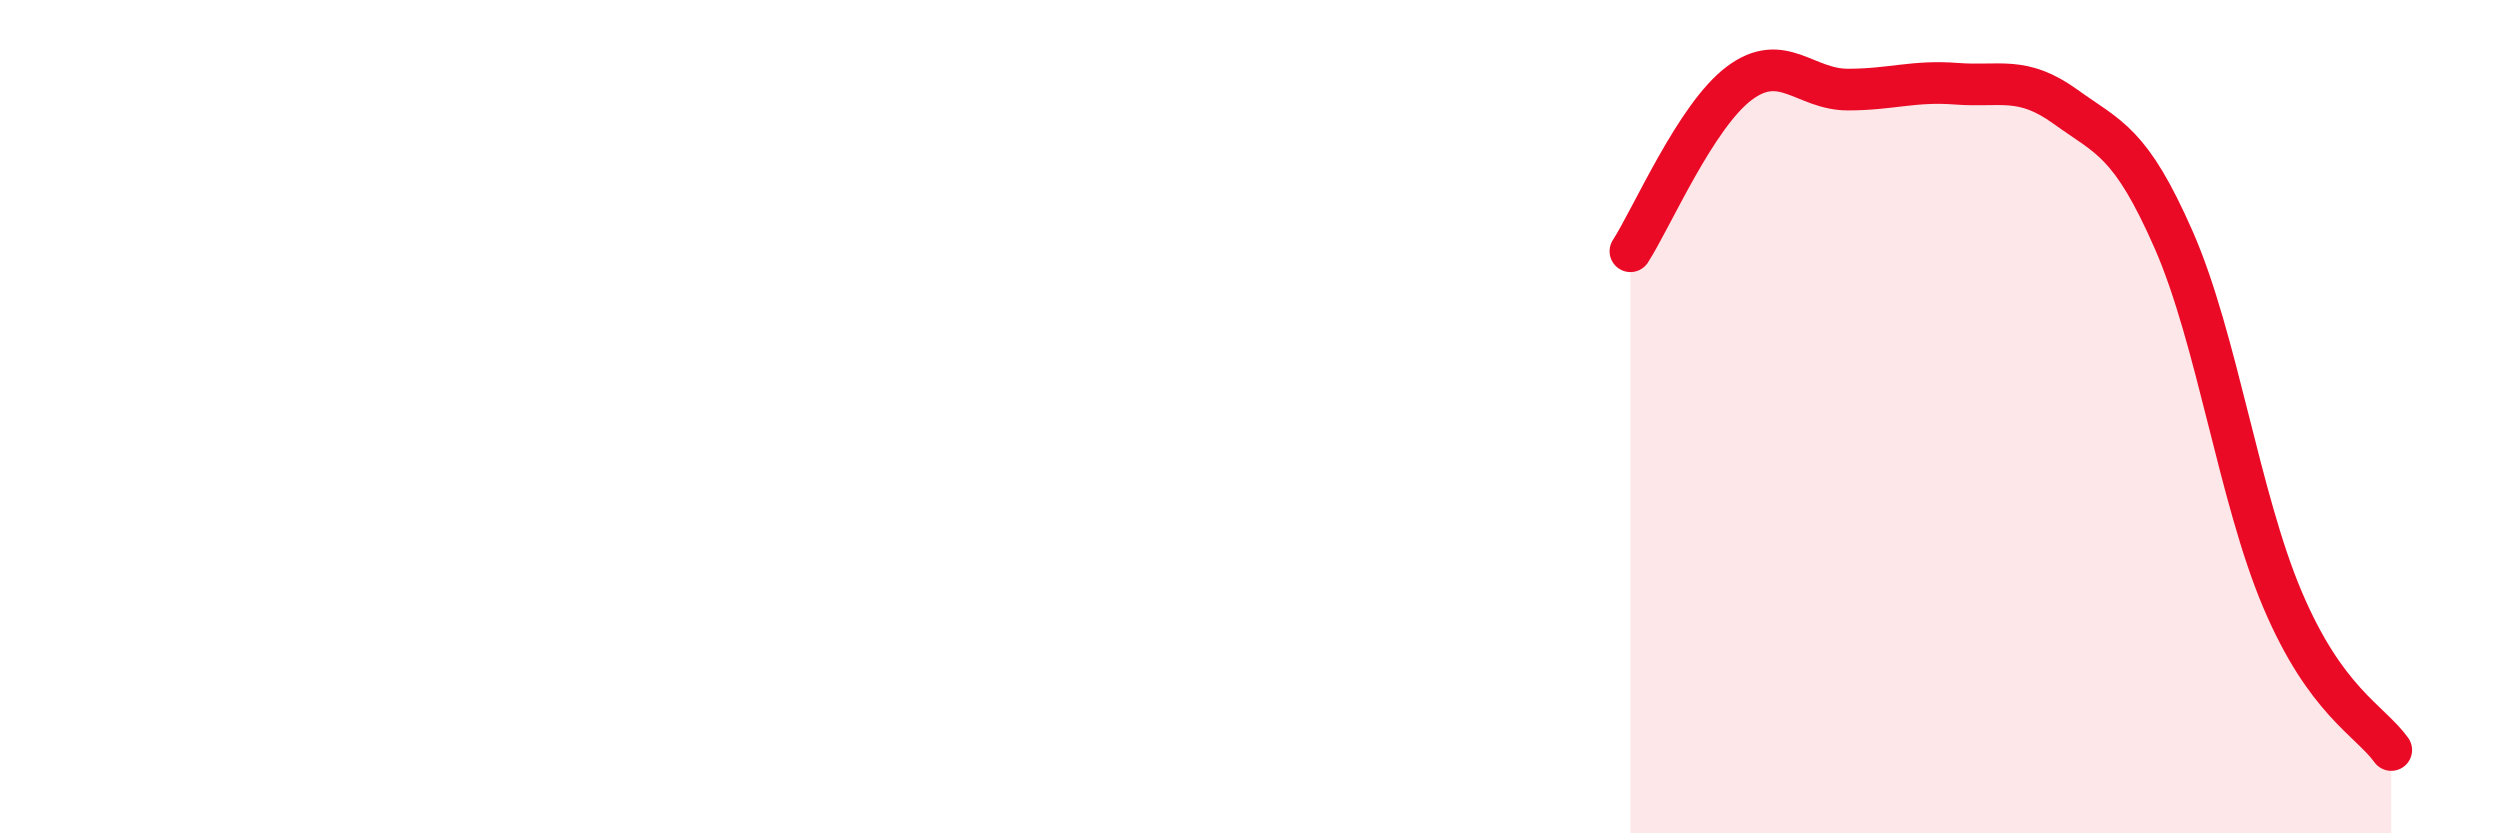 
    <svg width="60" height="20" viewBox="0 0 60 20" xmlns="http://www.w3.org/2000/svg">
      <path
        d="M 39.13,6.03 C 39.65,5.22 40.7,2.78 41.74,2 C 42.78,1.22 43.31,2.15 44.35,2.15 C 45.39,2.15 45.92,1.93 46.96,2.01 C 48,2.09 48.53,1.81 49.57,2.56 C 50.61,3.31 51.13,3.39 52.17,5.76 C 53.21,8.13 53.74,11.94 54.78,14.39 C 55.82,16.84 56.87,17.28 57.39,18L57.39 20L39.13 20Z"
        fill="#EB0A25"
        opacity="0.1"
        stroke-linecap="round"
        stroke-linejoin="round"
      />
      <path
        d="M 39.13,6.03 C 39.65,5.22 40.7,2.78 41.74,2 C 42.78,1.22 43.31,2.15 44.35,2.15 C 45.39,2.15 45.92,1.93 46.96,2.01 C 48,2.09 48.53,1.81 49.57,2.56 C 50.61,3.31 51.13,3.39 52.17,5.76 C 53.21,8.13 53.74,11.94 54.78,14.39 C 55.82,16.84 56.87,17.28 57.39,18"
        stroke="#EB0A25"
        stroke-width="1"
        fill="none"
        stroke-linecap="round"
        stroke-linejoin="round"
      />
    </svg>
  